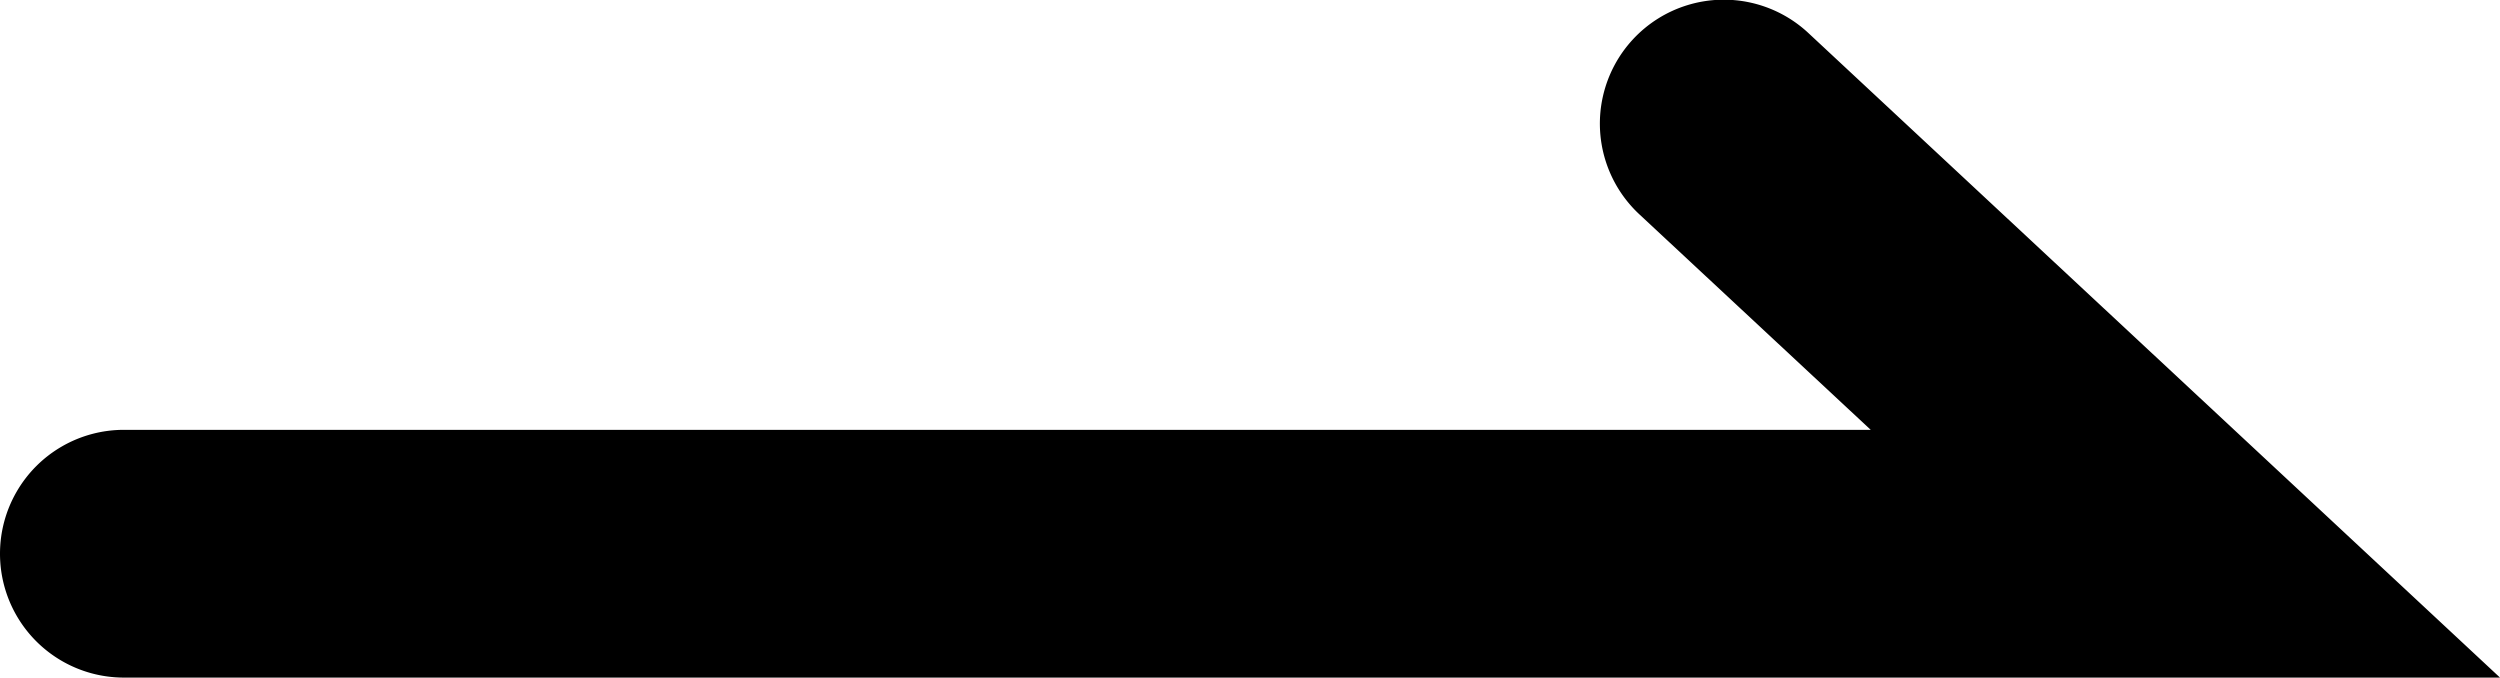 <svg xmlns="http://www.w3.org/2000/svg" width="10.091" height="2.736" viewBox="0 0 10.091 2.736">
  <path id="arrow" d="M3590.679,1079.681h-9.591a.5.5,0,0,1,0-1h7.051l-.934-.87a.5.5,0,0,1,.682-.732Z" transform="translate(-3580.588 -1076.946)" fill="currentColor"/>
</svg>
